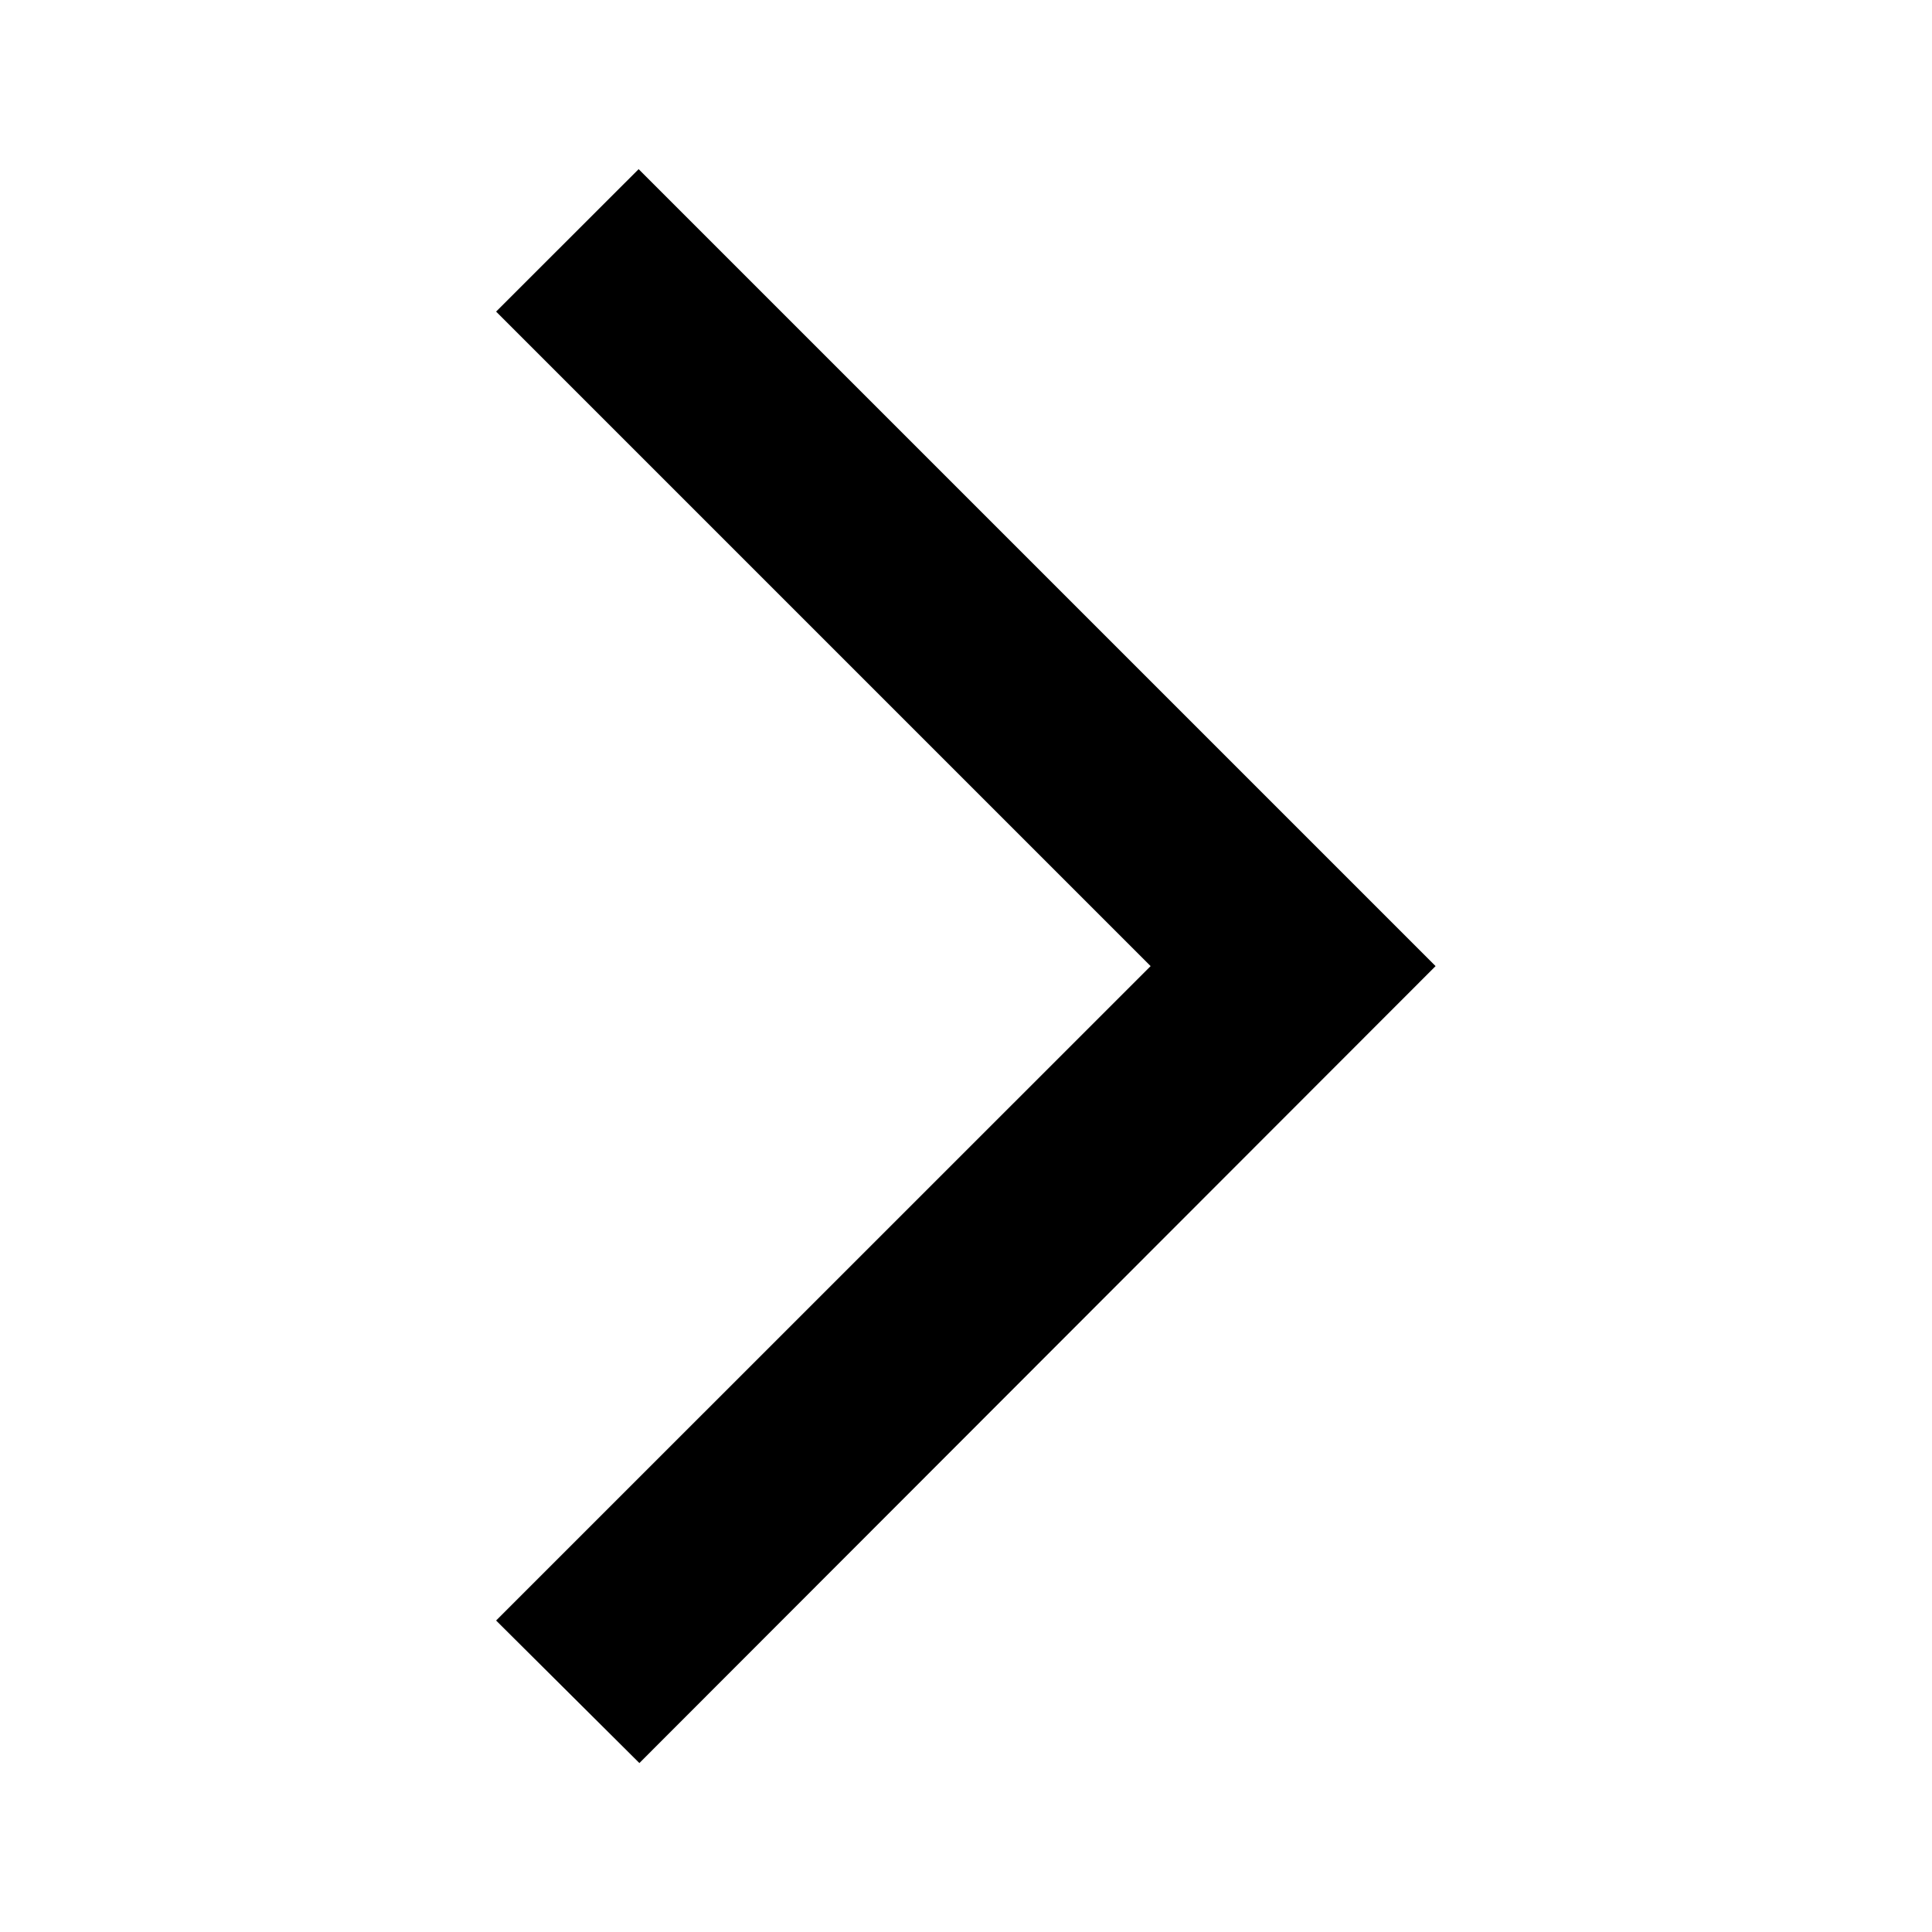 <svg width="18" height="18" viewBox="0 0 18 18" fill="none" xmlns="http://www.w3.org/2000/svg">
<path d="M4.622 15.098L5.957 16.426L13.375 9.001L5.95 1.576L4.622 2.903L10.72 9.001L4.622 15.098Z" fill="black"/>
</svg>
